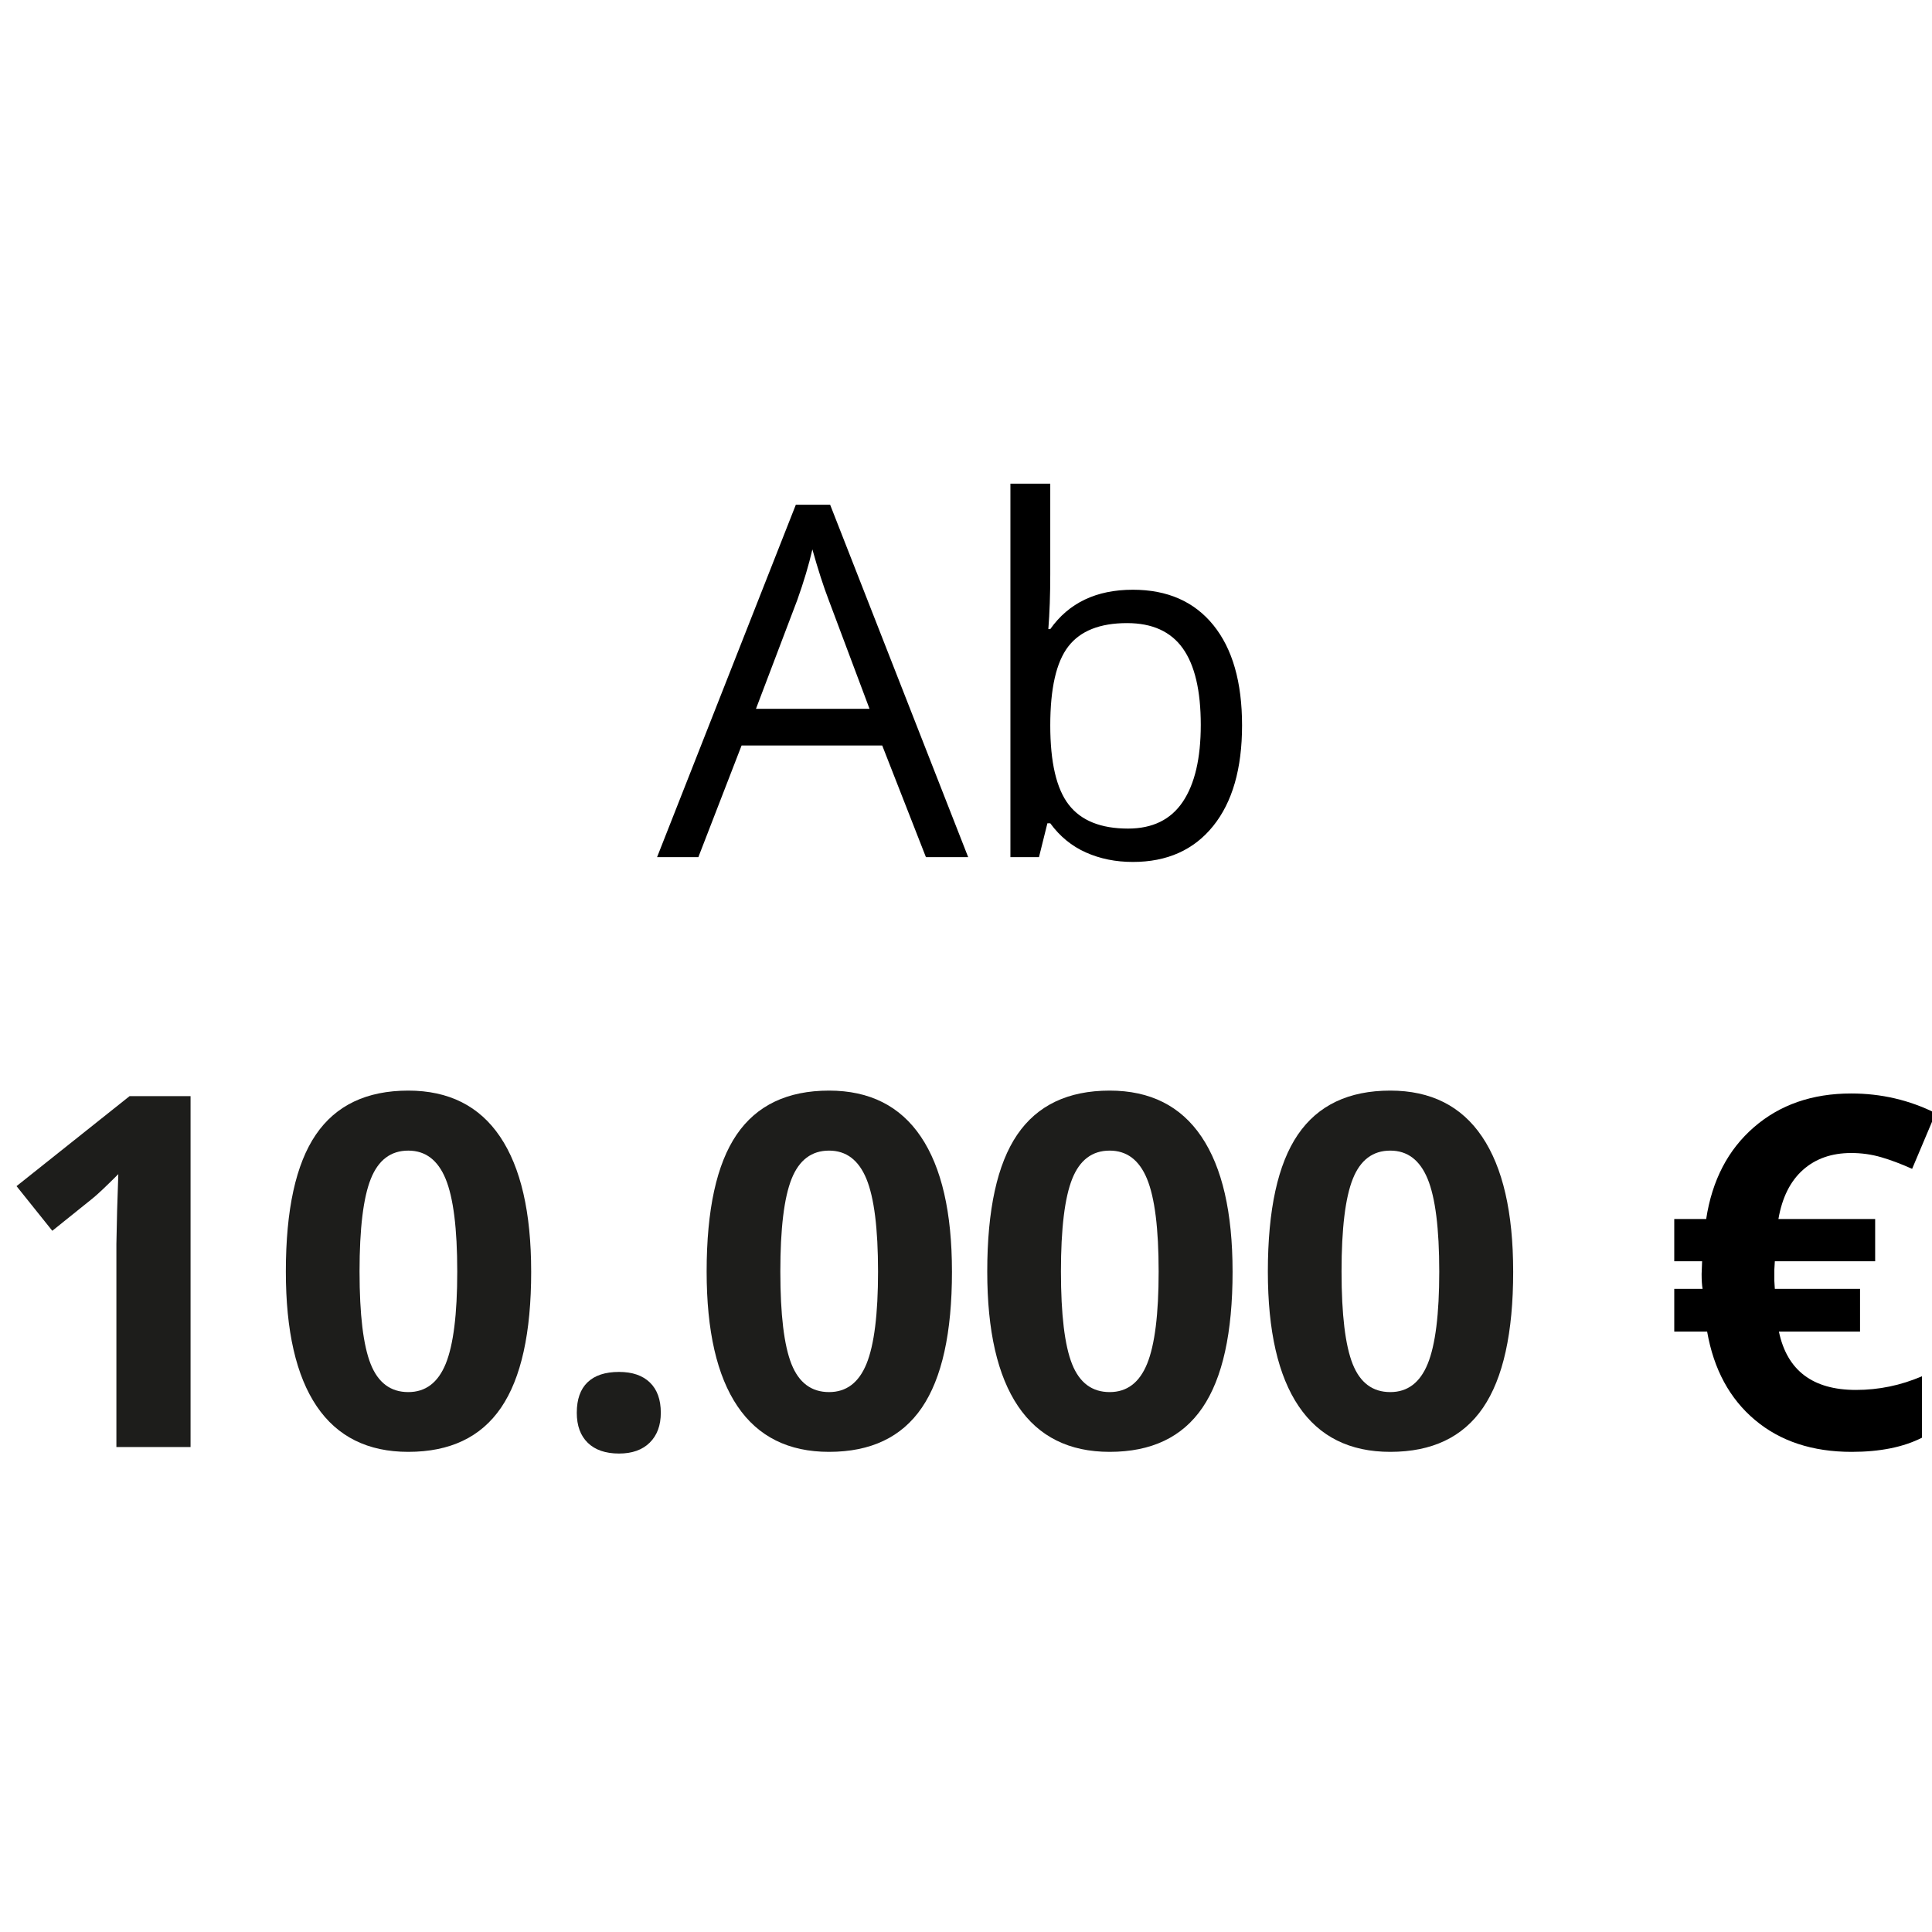 <?xml version="1.0" encoding="UTF-8"?>
<svg id="Ebene_16" data-name="Ebene 16" xmlns="http://www.w3.org/2000/svg" viewBox="0 0 300 300">
  <defs>
    <style>
      .cls-1 {
        fill: #1d1d1b;
      }

      .cls-1, .cls-2 {
        stroke-width: 0px;
      }

      .cls-2 {
        fill: #000;
      }
    </style>
  </defs>
  <path class="cls-2" d="M143.777,133.096l-6.784-17.332h-21.842l-6.709,17.332h-6.411l21.544-54.717h5.33l21.432,54.717h-6.56ZM135.018,110.061l-6.336-16.885c-.82-2.137-1.665-4.758-2.535-7.865-.547,2.385-1.329,5.008-2.348,7.865l-6.411,16.885h17.63Z"/>
  <path class="cls-2" d="M175.907,91.574c5.367,0,9.536,1.833,12.505,5.498,2.969,3.666,4.454,8.852,4.454,15.562s-1.497,11.922-4.491,15.636c-2.994,3.715-7.15,5.572-12.468,5.572-2.659,0-5.088-.491-7.287-1.472s-4.044-2.491-5.535-4.529h-.447l-1.305,5.256h-4.436v-57.997h6.187v14.089c0,3.156-.099,5.989-.298,8.498h.298c2.882-4.075,7.156-6.113,12.822-6.113ZM175.012,96.755c-4.224,0-7.268,1.211-9.132,3.634s-2.795,6.504-2.795,12.244.957,9.846,2.87,12.319c1.913,2.473,4.982,3.709,9.207,3.709,3.802,0,6.635-1.385,8.498-4.156,1.864-2.771,2.795-6.752,2.795-11.946,0-5.317-.932-9.281-2.795-11.89s-4.746-3.914-8.647-3.914Z"/>
  <path class="cls-1" d="M29.591,224.699h-11.517v-31.533l.112-5.181.186-5.666c-1.914,1.913-3.243,3.168-3.988,3.765l-6.262,5.032-5.554-6.933,17.556-13.977h9.467v54.494Z"/>
  <path class="cls-1" d="M82.481,197.452c0,9.517-1.56,16.562-4.678,21.134-3.119,4.572-7.921,6.858-14.406,6.858-6.287,0-11.027-2.361-14.22-7.082-3.193-4.721-4.79-11.691-4.79-20.91,0-9.617,1.552-16.705,4.659-21.264,3.106-4.56,7.889-6.84,14.35-6.84,6.286,0,11.038,2.385,14.257,7.156,3.218,4.771,4.827,11.754,4.827,20.948ZM55.831,197.452c0,6.684.578,11.474,1.733,14.369s3.099,4.342,5.833,4.342c2.684,0,4.622-1.466,5.815-4.398s1.789-7.703,1.789-14.313c0-6.684-.603-11.486-1.808-14.406-1.206-2.92-3.137-4.38-5.796-4.38-2.709,0-4.647,1.46-5.815,4.38-1.169,2.92-1.752,7.722-1.752,14.406Z"/>
  <path class="cls-1" d="M89.563,219.369c0-2.087.559-3.665,1.677-4.734s2.745-1.603,4.883-1.603c2.062,0,3.658.547,4.79,1.64,1.131,1.093,1.696,2.659,1.696,4.696,0,1.963-.572,3.51-1.715,4.641-1.143,1.131-2.734,1.696-4.771,1.696-2.087,0-3.703-.553-4.846-1.659-1.143-1.106-1.715-2.665-1.715-4.678Z"/>
  <path class="cls-1" d="M147.821,197.452c0,9.517-1.56,16.562-4.678,21.134-3.119,4.572-7.921,6.858-14.406,6.858-6.287,0-11.027-2.361-14.22-7.082-3.193-4.721-4.79-11.691-4.79-20.91,0-9.617,1.552-16.705,4.659-21.264,3.106-4.56,7.889-6.84,14.35-6.84,6.286,0,11.038,2.385,14.257,7.156,3.218,4.771,4.827,11.754,4.827,20.948ZM121.171,197.452c0,6.684.578,11.474,1.733,14.369s3.099,4.342,5.833,4.342c2.684,0,4.622-1.466,5.815-4.398s1.789-7.703,1.789-14.313c0-6.684-.603-11.486-1.808-14.406-1.206-2.92-3.137-4.38-5.796-4.38-2.709,0-4.647,1.46-5.815,4.38-1.169,2.92-1.752,7.722-1.752,14.406Z"/>
  <path class="cls-1" d="M191.394,197.452c0,9.517-1.559,16.562-4.678,21.134-3.119,4.572-7.921,6.858-14.406,6.858-6.287,0-11.027-2.361-14.22-7.082s-4.79-11.691-4.79-20.91c0-9.617,1.553-16.705,4.659-21.264s7.89-6.84,14.35-6.84c6.287,0,11.039,2.385,14.257,7.156s4.827,11.754,4.827,20.948ZM164.743,197.452c0,6.684.578,11.474,1.733,14.369s3.1,4.342,5.833,4.342c2.684,0,4.622-1.466,5.815-4.398s1.789-7.703,1.789-14.313c0-6.684-.603-11.486-1.808-14.406s-3.137-4.38-5.796-4.38c-2.709,0-4.647,1.46-5.815,4.38s-1.752,7.722-1.752,14.406Z"/>
  <path class="cls-1" d="M234.966,197.452c0,9.517-1.559,16.562-4.678,21.134s-7.921,6.858-14.406,6.858c-6.287,0-11.027-2.361-14.22-7.082s-4.79-11.691-4.79-20.91c0-9.617,1.553-16.705,4.659-21.264s7.89-6.84,14.35-6.84c6.287,0,11.039,2.385,14.257,7.156s4.827,11.754,4.827,20.948ZM208.316,197.452c0,6.684.578,11.474,1.733,14.369s3.1,4.342,5.833,4.342c2.684,0,4.622-1.466,5.815-4.398s1.789-7.703,1.789-14.313c0-6.684-.603-11.486-1.808-14.406s-3.137-4.38-5.796-4.38c-2.709,0-4.647,1.46-5.815,4.38s-1.752,7.722-1.752,14.406Z"/>
  <path class="cls-2" d="M287.447,179.039c-3.032,0-5.529.876-7.492,2.628s-3.23,4.293-3.802,7.622h15.021v6.56h-15.58l-.075,1.305v1.752l.075,1.23h13.232v6.635h-12.598c1.267,6.038,5.256,9.057,11.965,9.057,3.553,0,6.97-.708,10.25-2.125v9.542c-2.882,1.466-6.523,2.199-10.921,2.199-6.088,0-11.095-1.652-15.021-4.957s-6.399-7.877-7.417-13.717h-5.106v-6.635h4.398c-.099-.572-.149-1.342-.149-2.311l.075-1.975h-4.324v-6.56h4.957c.919-6.013,3.392-10.766,7.417-14.257s9.057-5.237,15.096-5.237c4.672,0,9.045,1.019,13.12,3.056l-3.653,8.647c-1.715-.77-3.317-1.373-4.808-1.808s-3.044-.652-4.659-.652Z"/>
</svg>